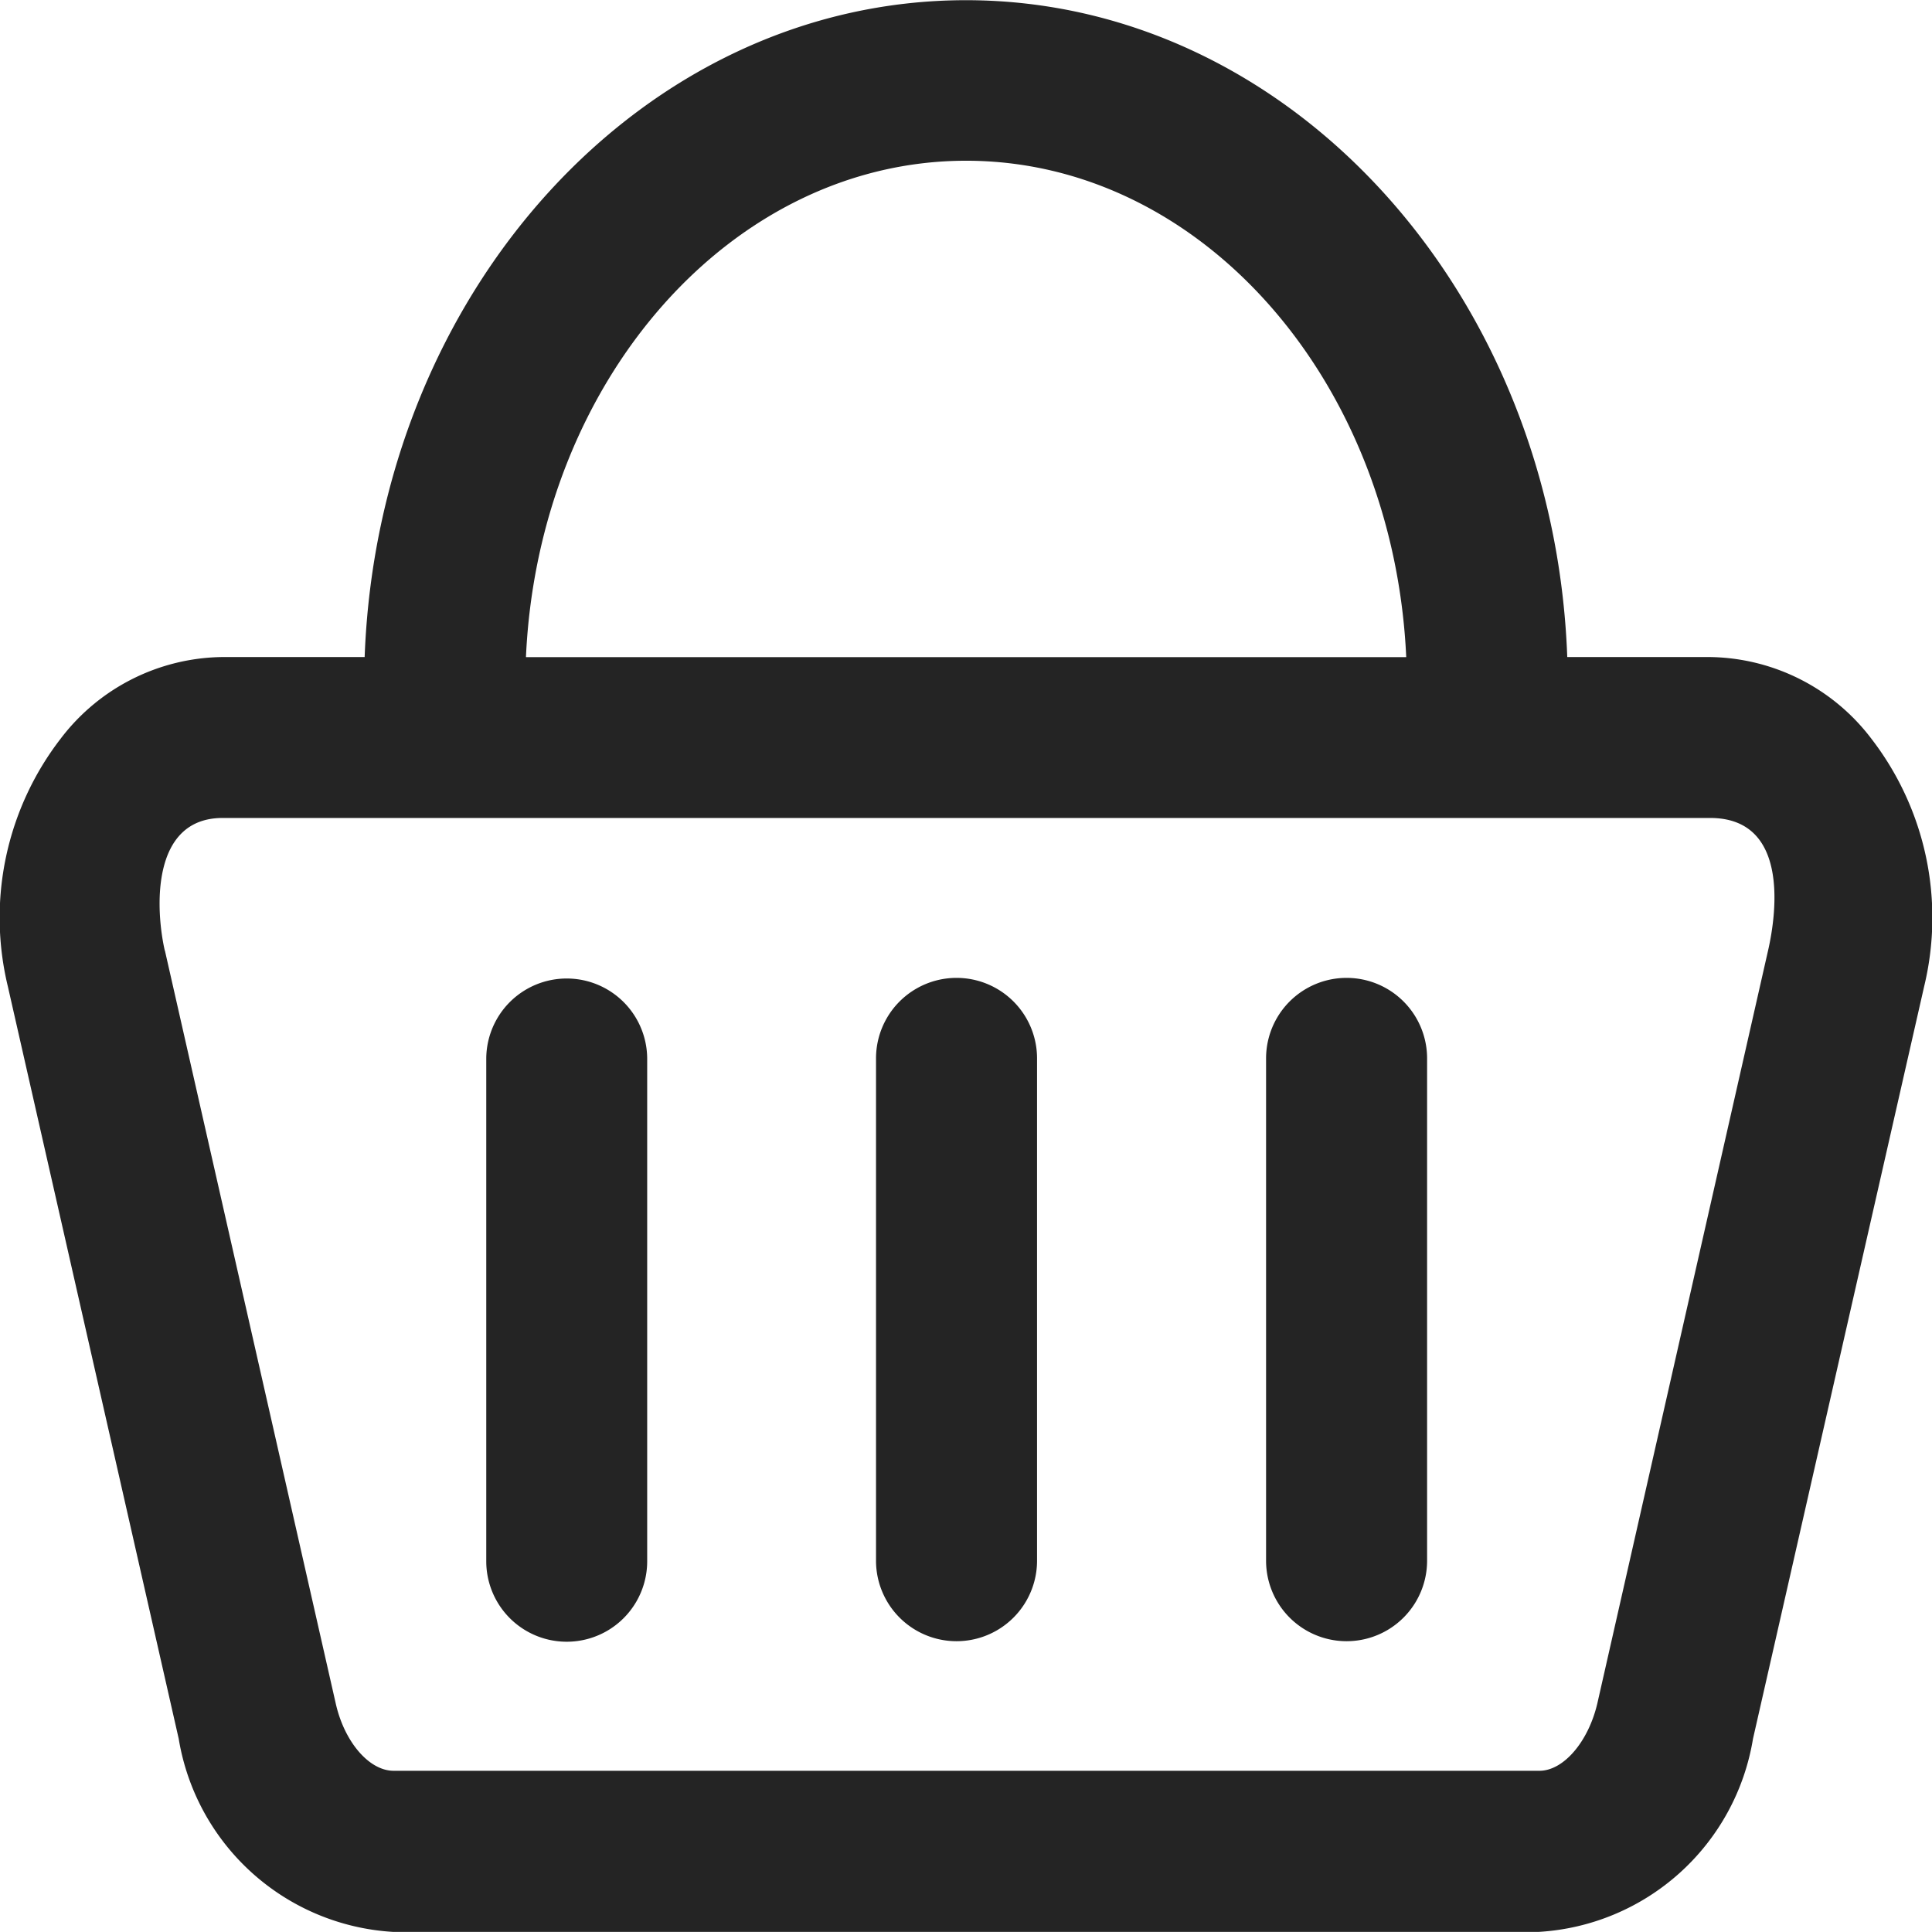 <svg xmlns="http://www.w3.org/2000/svg" width="20.001" height="20.001" viewBox="0 0 20.001 20.001">
  <path id="icon-cart" d="M1528.07,117a2.393,2.393,0,0,1-2.22-2l-1.769-7.789a3.032,3.032,0,0,1,.544-2.56,2.133,2.133,0,0,1,1.677-.849h1.473c.14-3.78,2.878-6.8,6.225-6.8s6.087,3.024,6.225,6.8h1.473a2.133,2.133,0,0,1,1.678.849,3.032,3.032,0,0,1,.544,2.56L1542.148,115a2.391,2.391,0,0,1-2.22,2Zm-2.363-10.16,1.768,7.792c.089.4.346.7.6.7h11.862c.249,0,.507-.3.6-.7l1.767-7.792c.094-.412.209-1.372-.6-1.372h-15.4C1525.555,105.469,1525.612,106.429,1525.706,106.841Zm3.739-3.037h9.112c-.131-2.861-2.123-5.139-4.556-5.139S1529.575,100.948,1529.445,103.8Zm-.412,9.36v-5.2a.833.833,0,0,1,1.666,0v5.2a.833.833,0,0,1-1.666,0Zm8.073-.006v-5.2a.833.833,0,1,1,1.667,0v5.2a.833.833,0,1,1-1.667,0Zm-4.038,0v-5.2a.833.833,0,1,1,1.667,0v5.2a.833.833,0,1,1-1.667,0Z" transform="translate(-1524 -97)" fill="#242424"/>
</svg>
